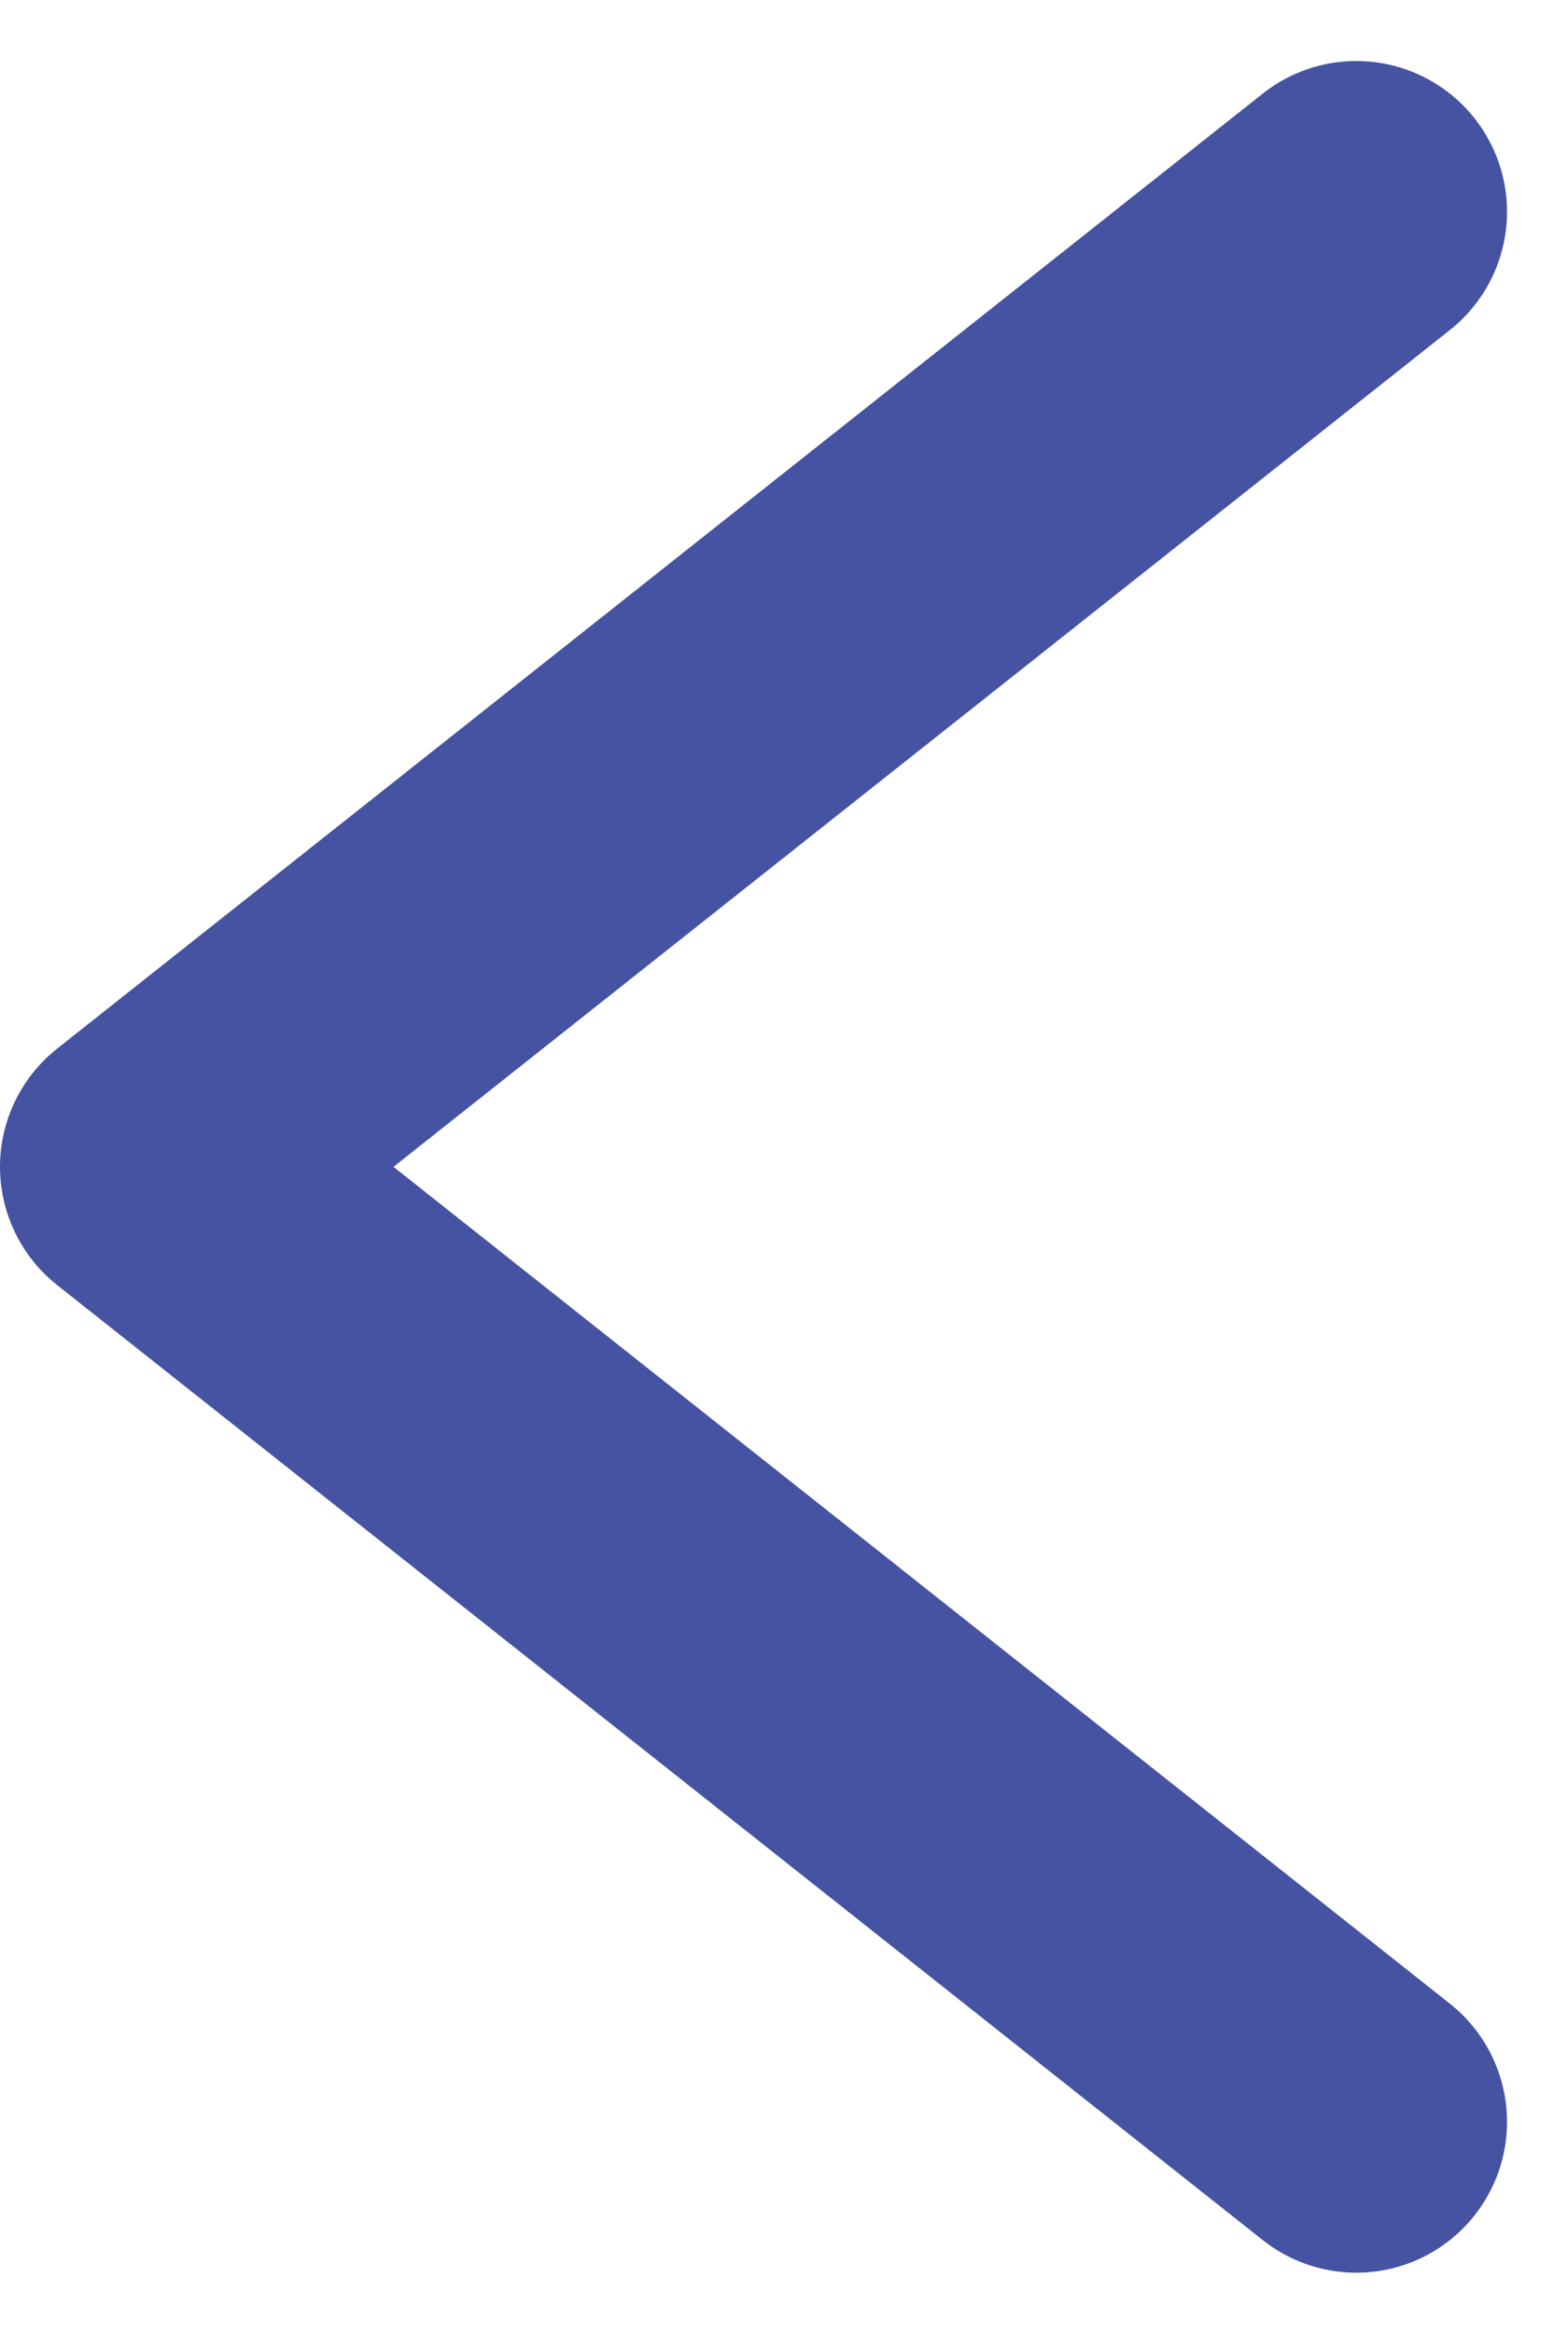 <svg xmlns="http://www.w3.org/2000/svg" width="15.607" height="23.214" viewBox="0 0 15.607 23.214">
  <g id="Group_79630" data-name="Group 79630" transform="translate(1.5 2.107)">
    <path id="Path_23197" data-name="Path 23197" d="M12,19,0,9.5,12,0" fill="none" stroke="#4553a2" stroke-linecap="round" stroke-linejoin="round" stroke-width="3"/>
  </g>
</svg>
